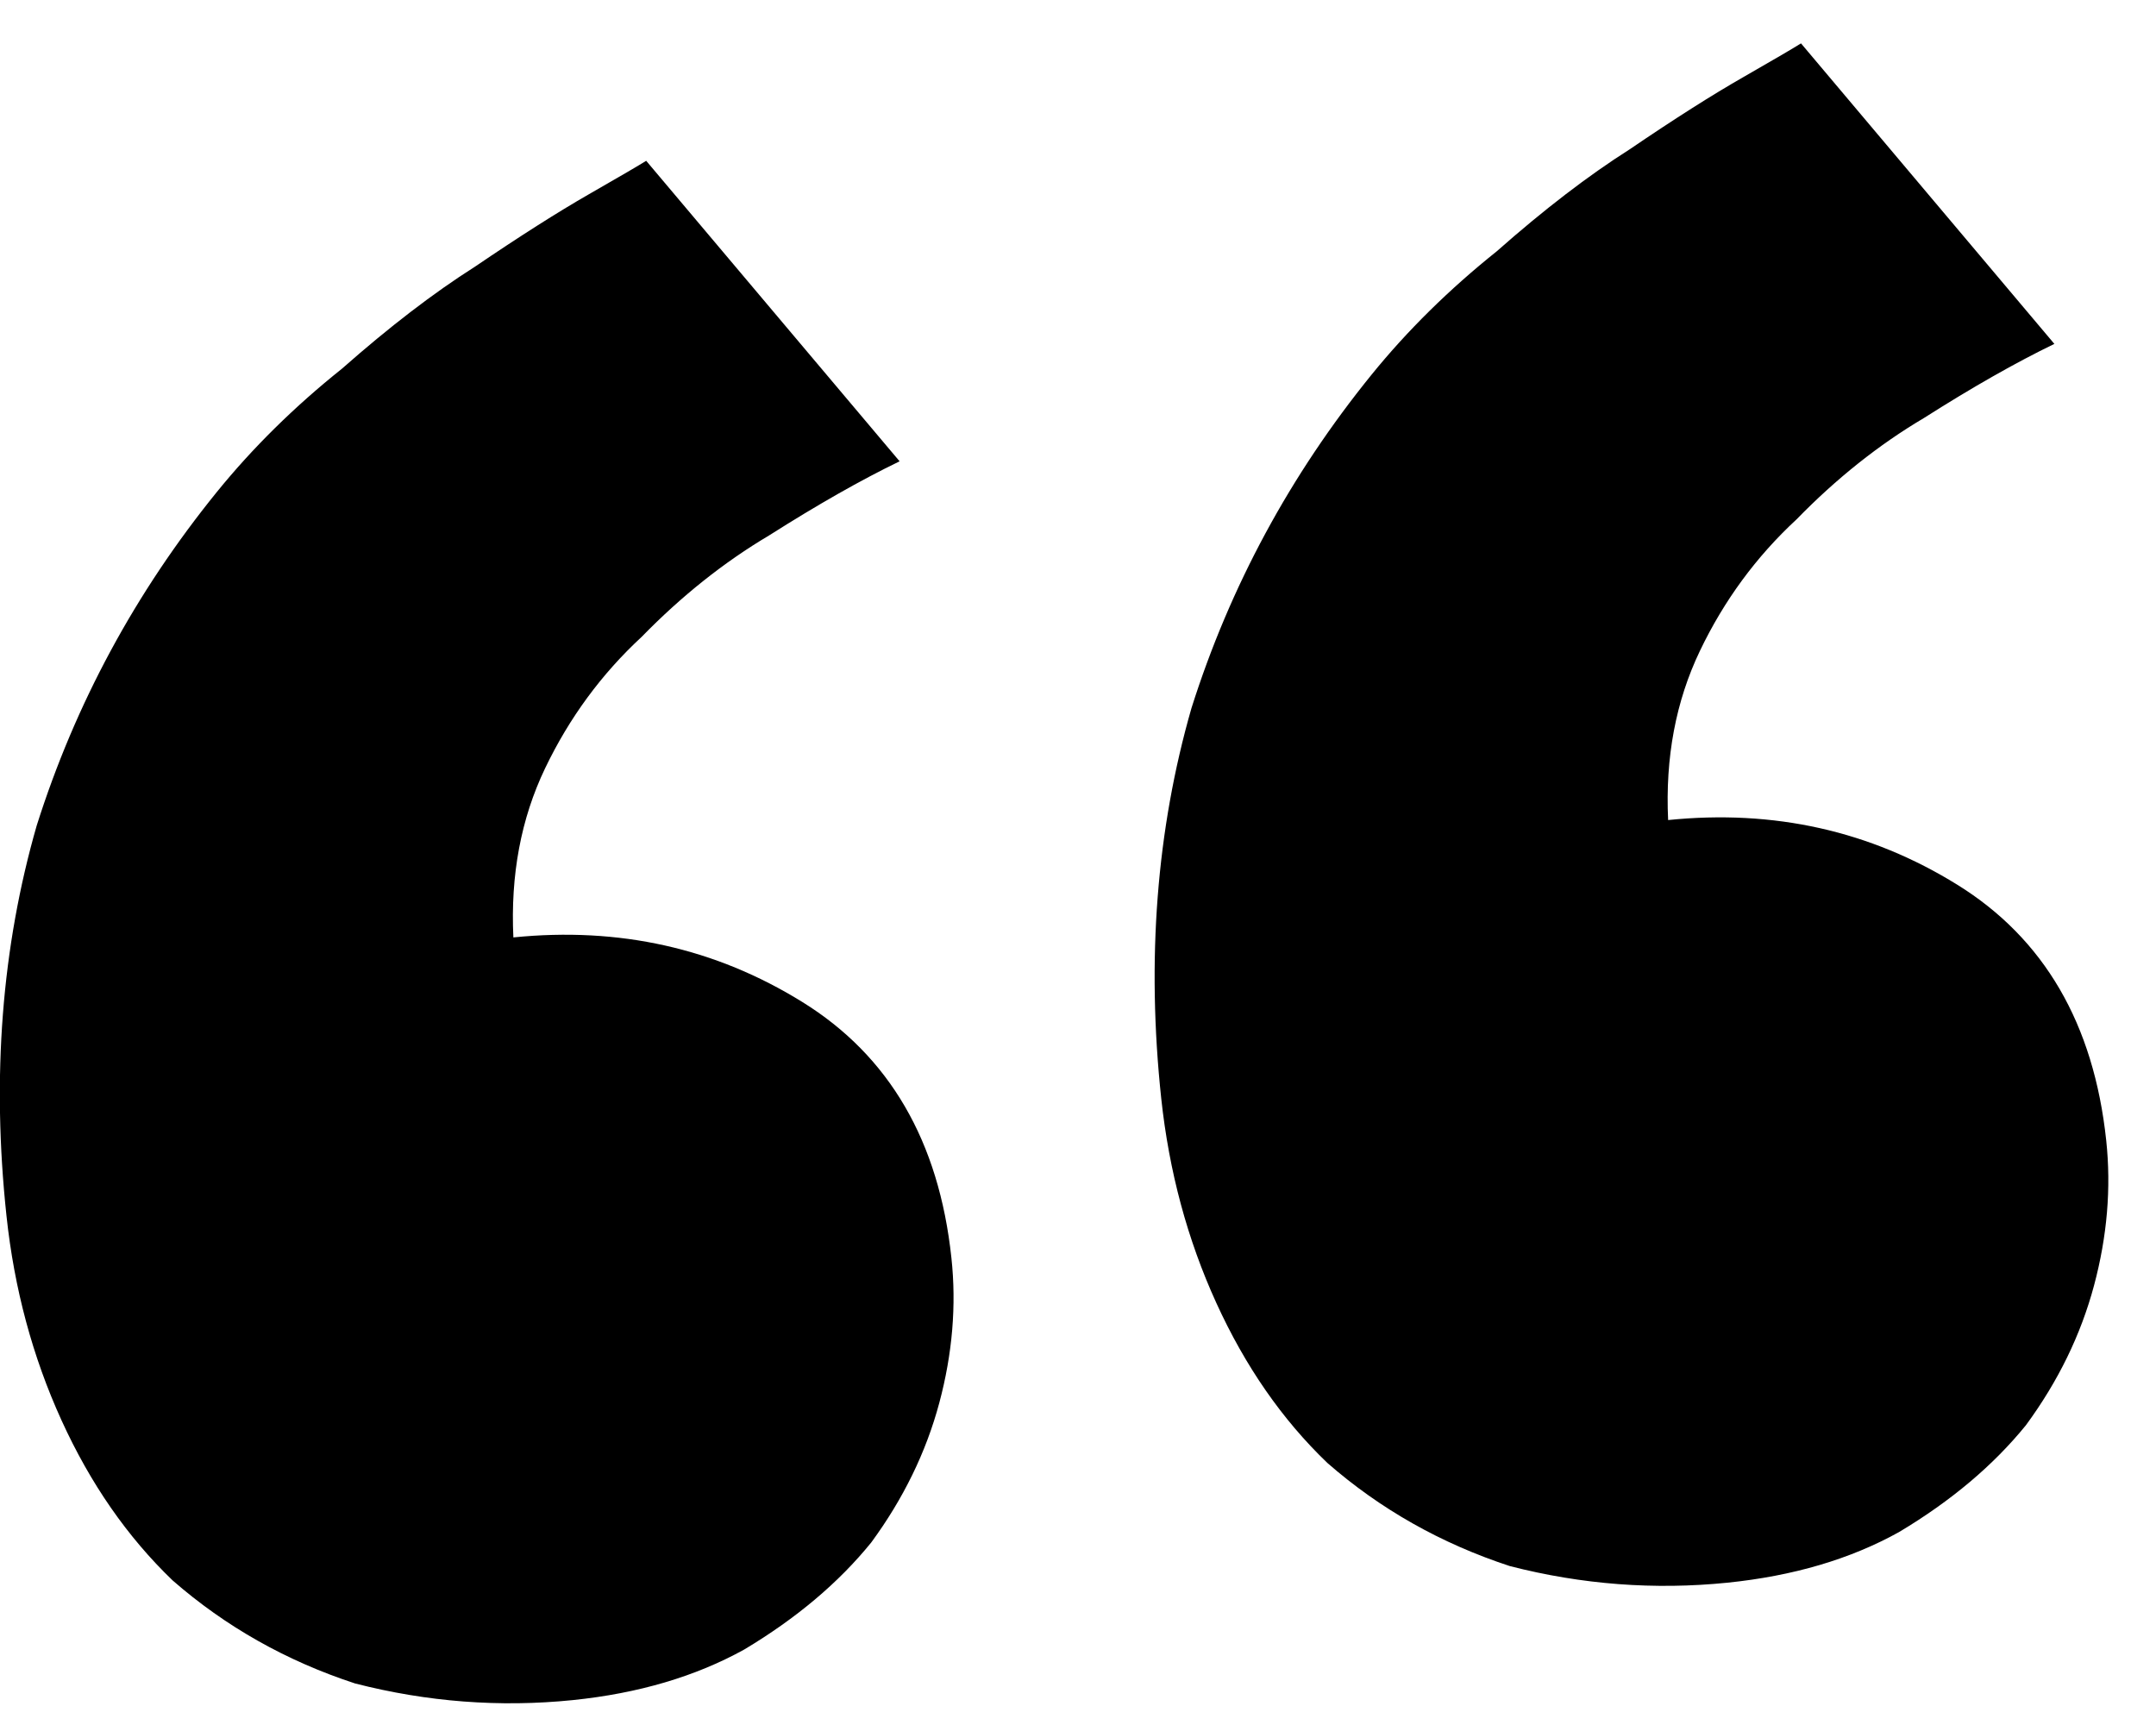 <svg width="35" height="28" viewBox="0 0 35 28" fill="none" xmlns="http://www.w3.org/2000/svg">
<path d="M34.192 18.512C34.274 19.282 34.208 20.066 33.994 20.866C33.78 21.666 33.412 22.421 32.889 23.133C32.36 23.785 31.674 24.363 30.829 24.868C30.038 25.308 29.109 25.581 28.043 25.69C26.858 25.81 25.681 25.721 24.512 25.421C23.395 25.055 22.407 24.497 21.549 23.747C20.815 23.044 20.214 22.177 19.745 21.148C19.275 20.118 18.978 19.012 18.851 17.828C18.611 15.578 18.775 13.467 19.342 11.494C19.969 9.515 20.944 7.711 22.267 6.08C22.849 5.363 23.526 4.696 24.298 4.079C25.064 3.402 25.784 2.85 26.457 2.423C27.182 1.93 27.799 1.538 28.307 1.248C28.815 0.957 29.125 0.775 29.237 0.704L33.35 5.582C32.724 5.885 32.018 6.286 31.233 6.785C30.501 7.218 29.811 7.767 29.164 8.431C28.51 9.036 27.987 9.748 27.596 10.565C27.204 11.383 27.032 12.298 27.08 13.311C28.798 13.136 30.362 13.486 31.773 14.36C33.183 15.233 33.99 16.618 34.192 18.512ZM15.445 20.418C15.528 21.187 15.462 21.972 15.248 22.772C15.034 23.571 14.665 24.327 14.143 25.038C13.614 25.691 12.927 26.269 12.083 26.774C11.291 27.213 10.363 27.487 9.297 27.596C8.112 27.716 6.935 27.626 5.765 27.326C4.649 26.961 3.661 26.403 2.802 25.653C2.069 24.949 1.467 24.083 0.998 23.053C0.529 22.024 0.231 20.917 0.105 19.733C-0.136 17.484 0.028 15.373 0.596 13.4C1.223 11.421 2.198 9.617 3.52 7.986C4.102 7.269 4.779 6.601 5.552 5.984C6.318 5.308 7.037 4.756 7.71 4.329C8.436 3.836 9.053 3.444 9.56 3.153C10.068 2.862 10.378 2.681 10.49 2.61L14.604 7.488C13.977 7.791 13.272 8.192 12.487 8.69C11.755 9.124 11.065 9.673 10.417 10.337C9.763 10.942 9.241 11.653 8.849 12.471C8.457 13.289 8.286 14.204 8.334 15.216C10.052 15.042 11.616 15.391 13.026 16.265C14.437 17.139 15.243 18.523 15.445 20.418Z" fill="black"/>
</svg>
